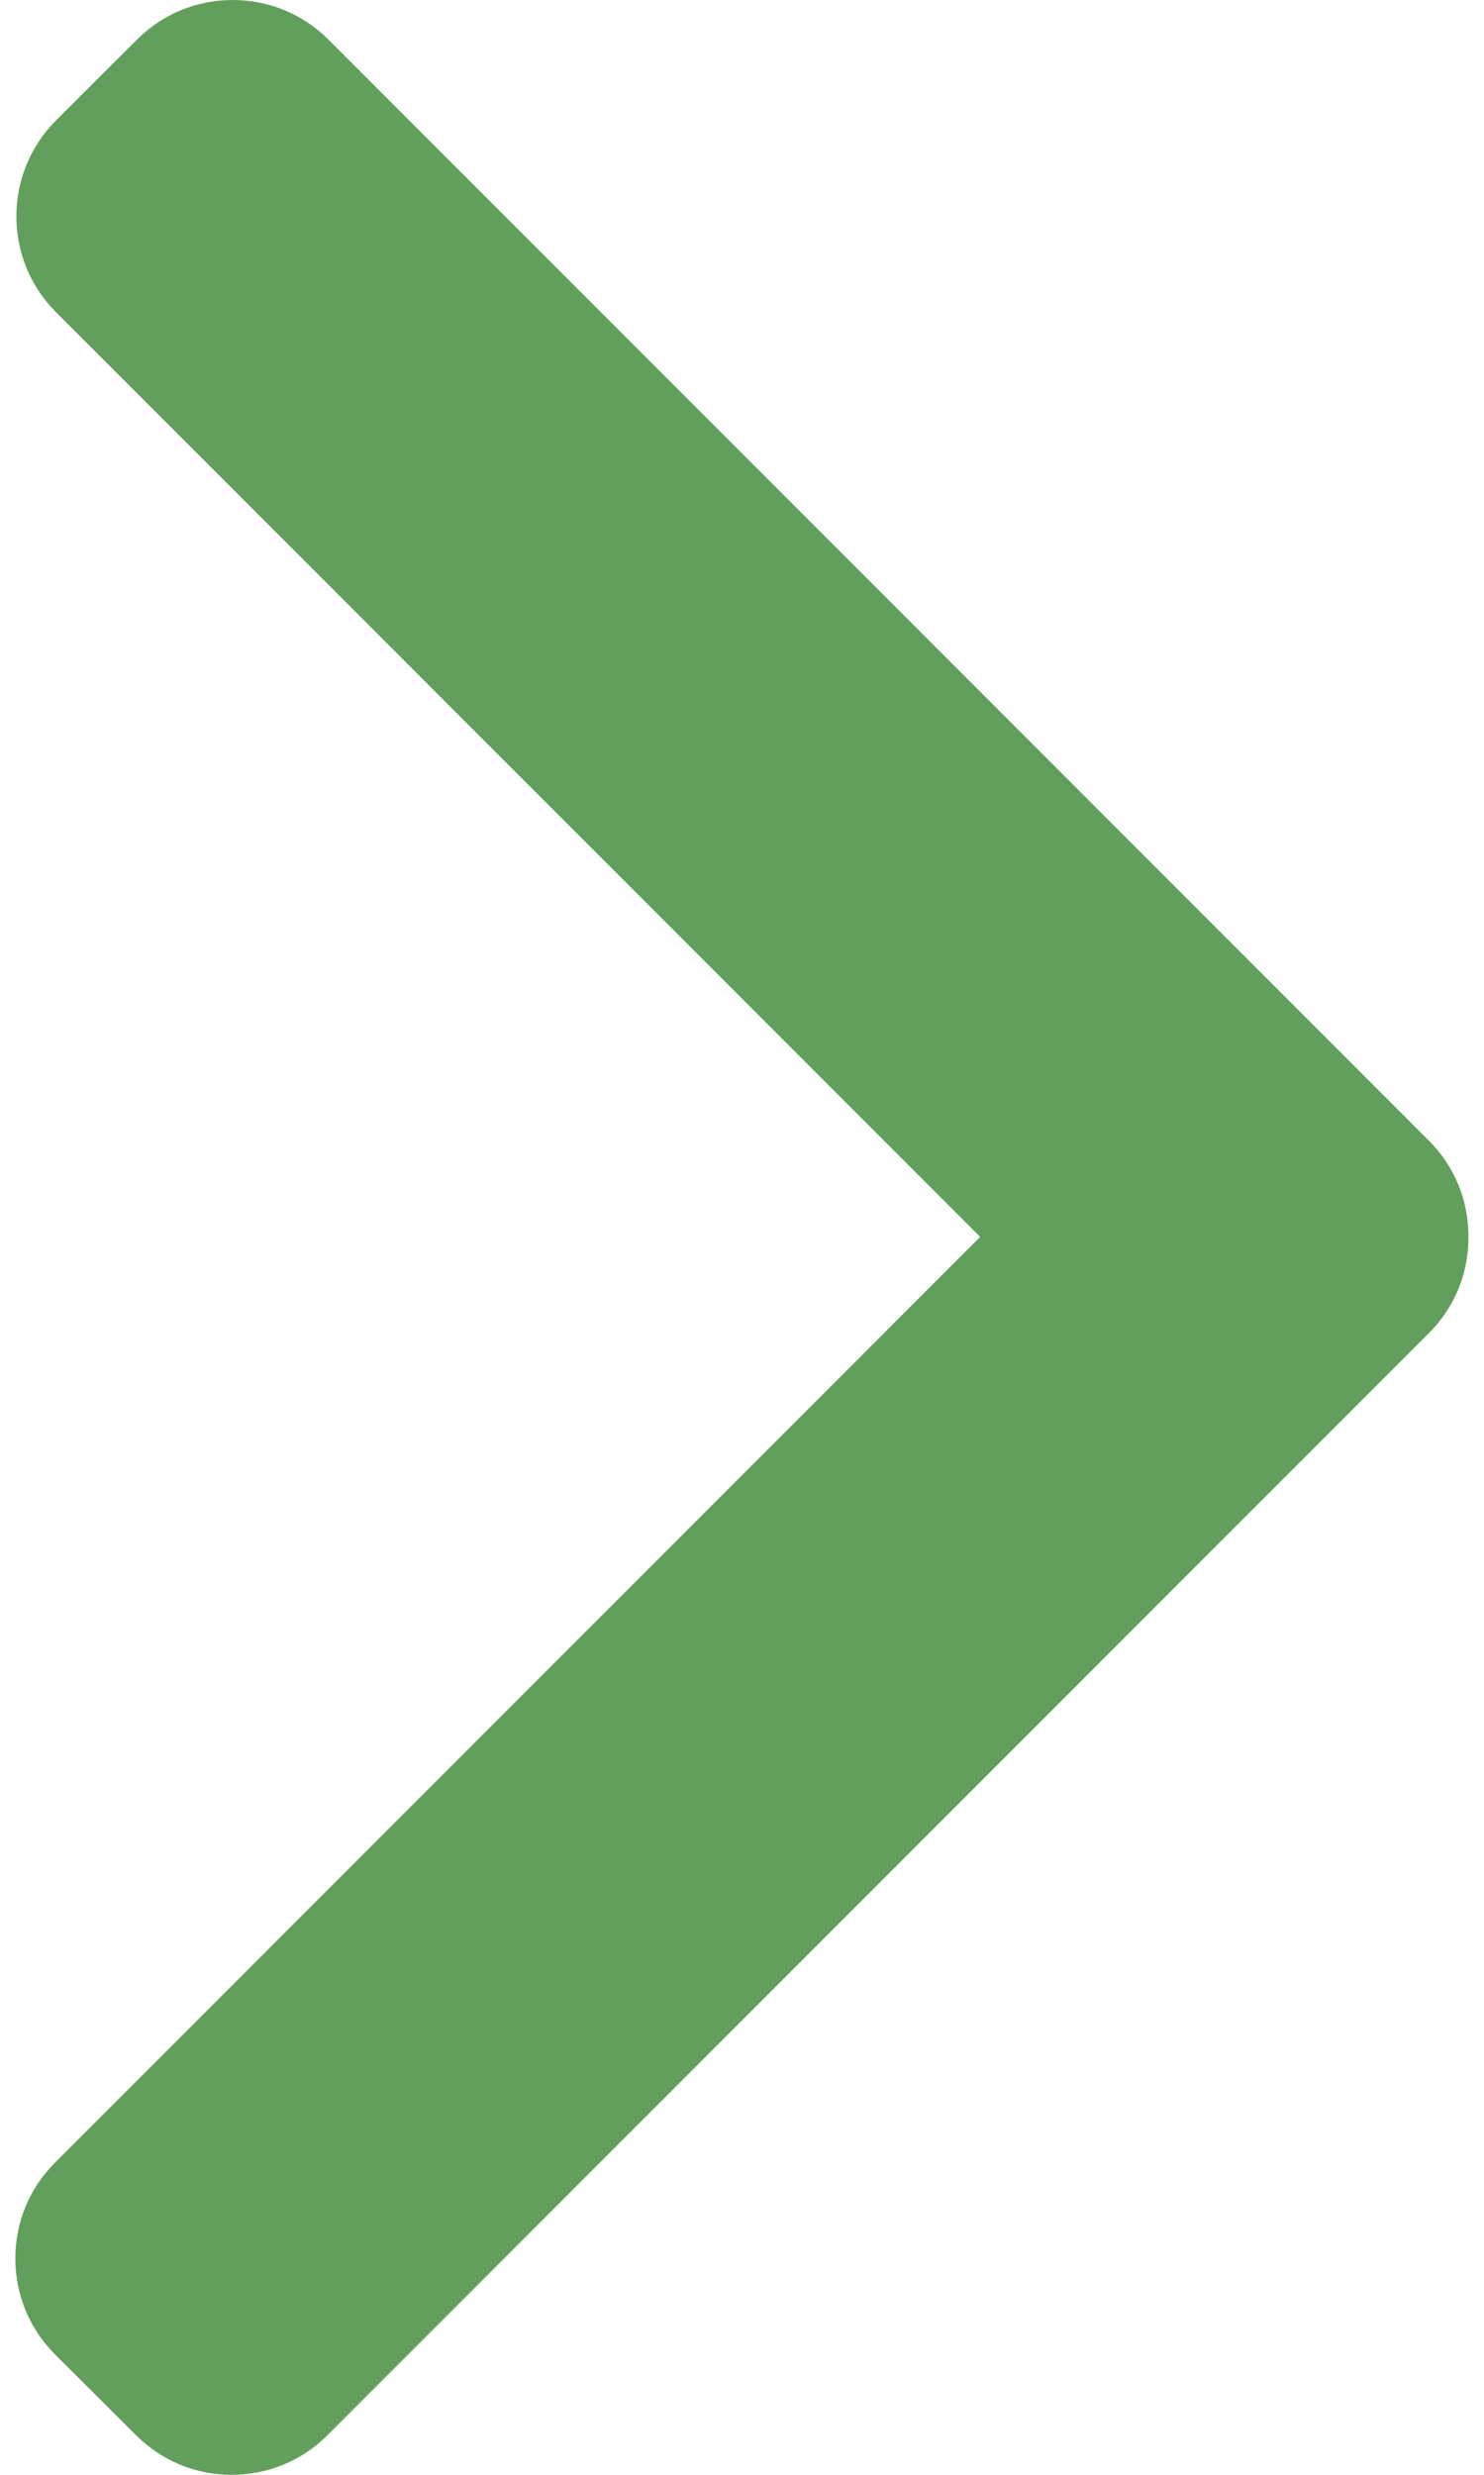 <svg width="6" height="10" viewBox="0 0 6 10" fill="none" xmlns="http://www.w3.org/2000/svg">
<path d="M5.778 4.61L1.328 0.16C1.225 0.057 1.087 0 0.941 0C0.794 0 0.657 0.057 0.554 0.16L0.226 0.487C0.013 0.701 0.013 1.048 0.226 1.261L3.963 4.998L0.222 8.739C0.119 8.842 0.062 8.979 0.062 9.126C0.062 9.272 0.119 9.41 0.222 9.513L0.55 9.84C0.653 9.943 0.79 10 0.937 10C1.083 10 1.221 9.943 1.324 9.84L5.778 5.386C5.881 5.283 5.938 5.145 5.937 4.998C5.938 4.851 5.881 4.713 5.778 4.61Z" fill="#629F5C"/>
</svg>
